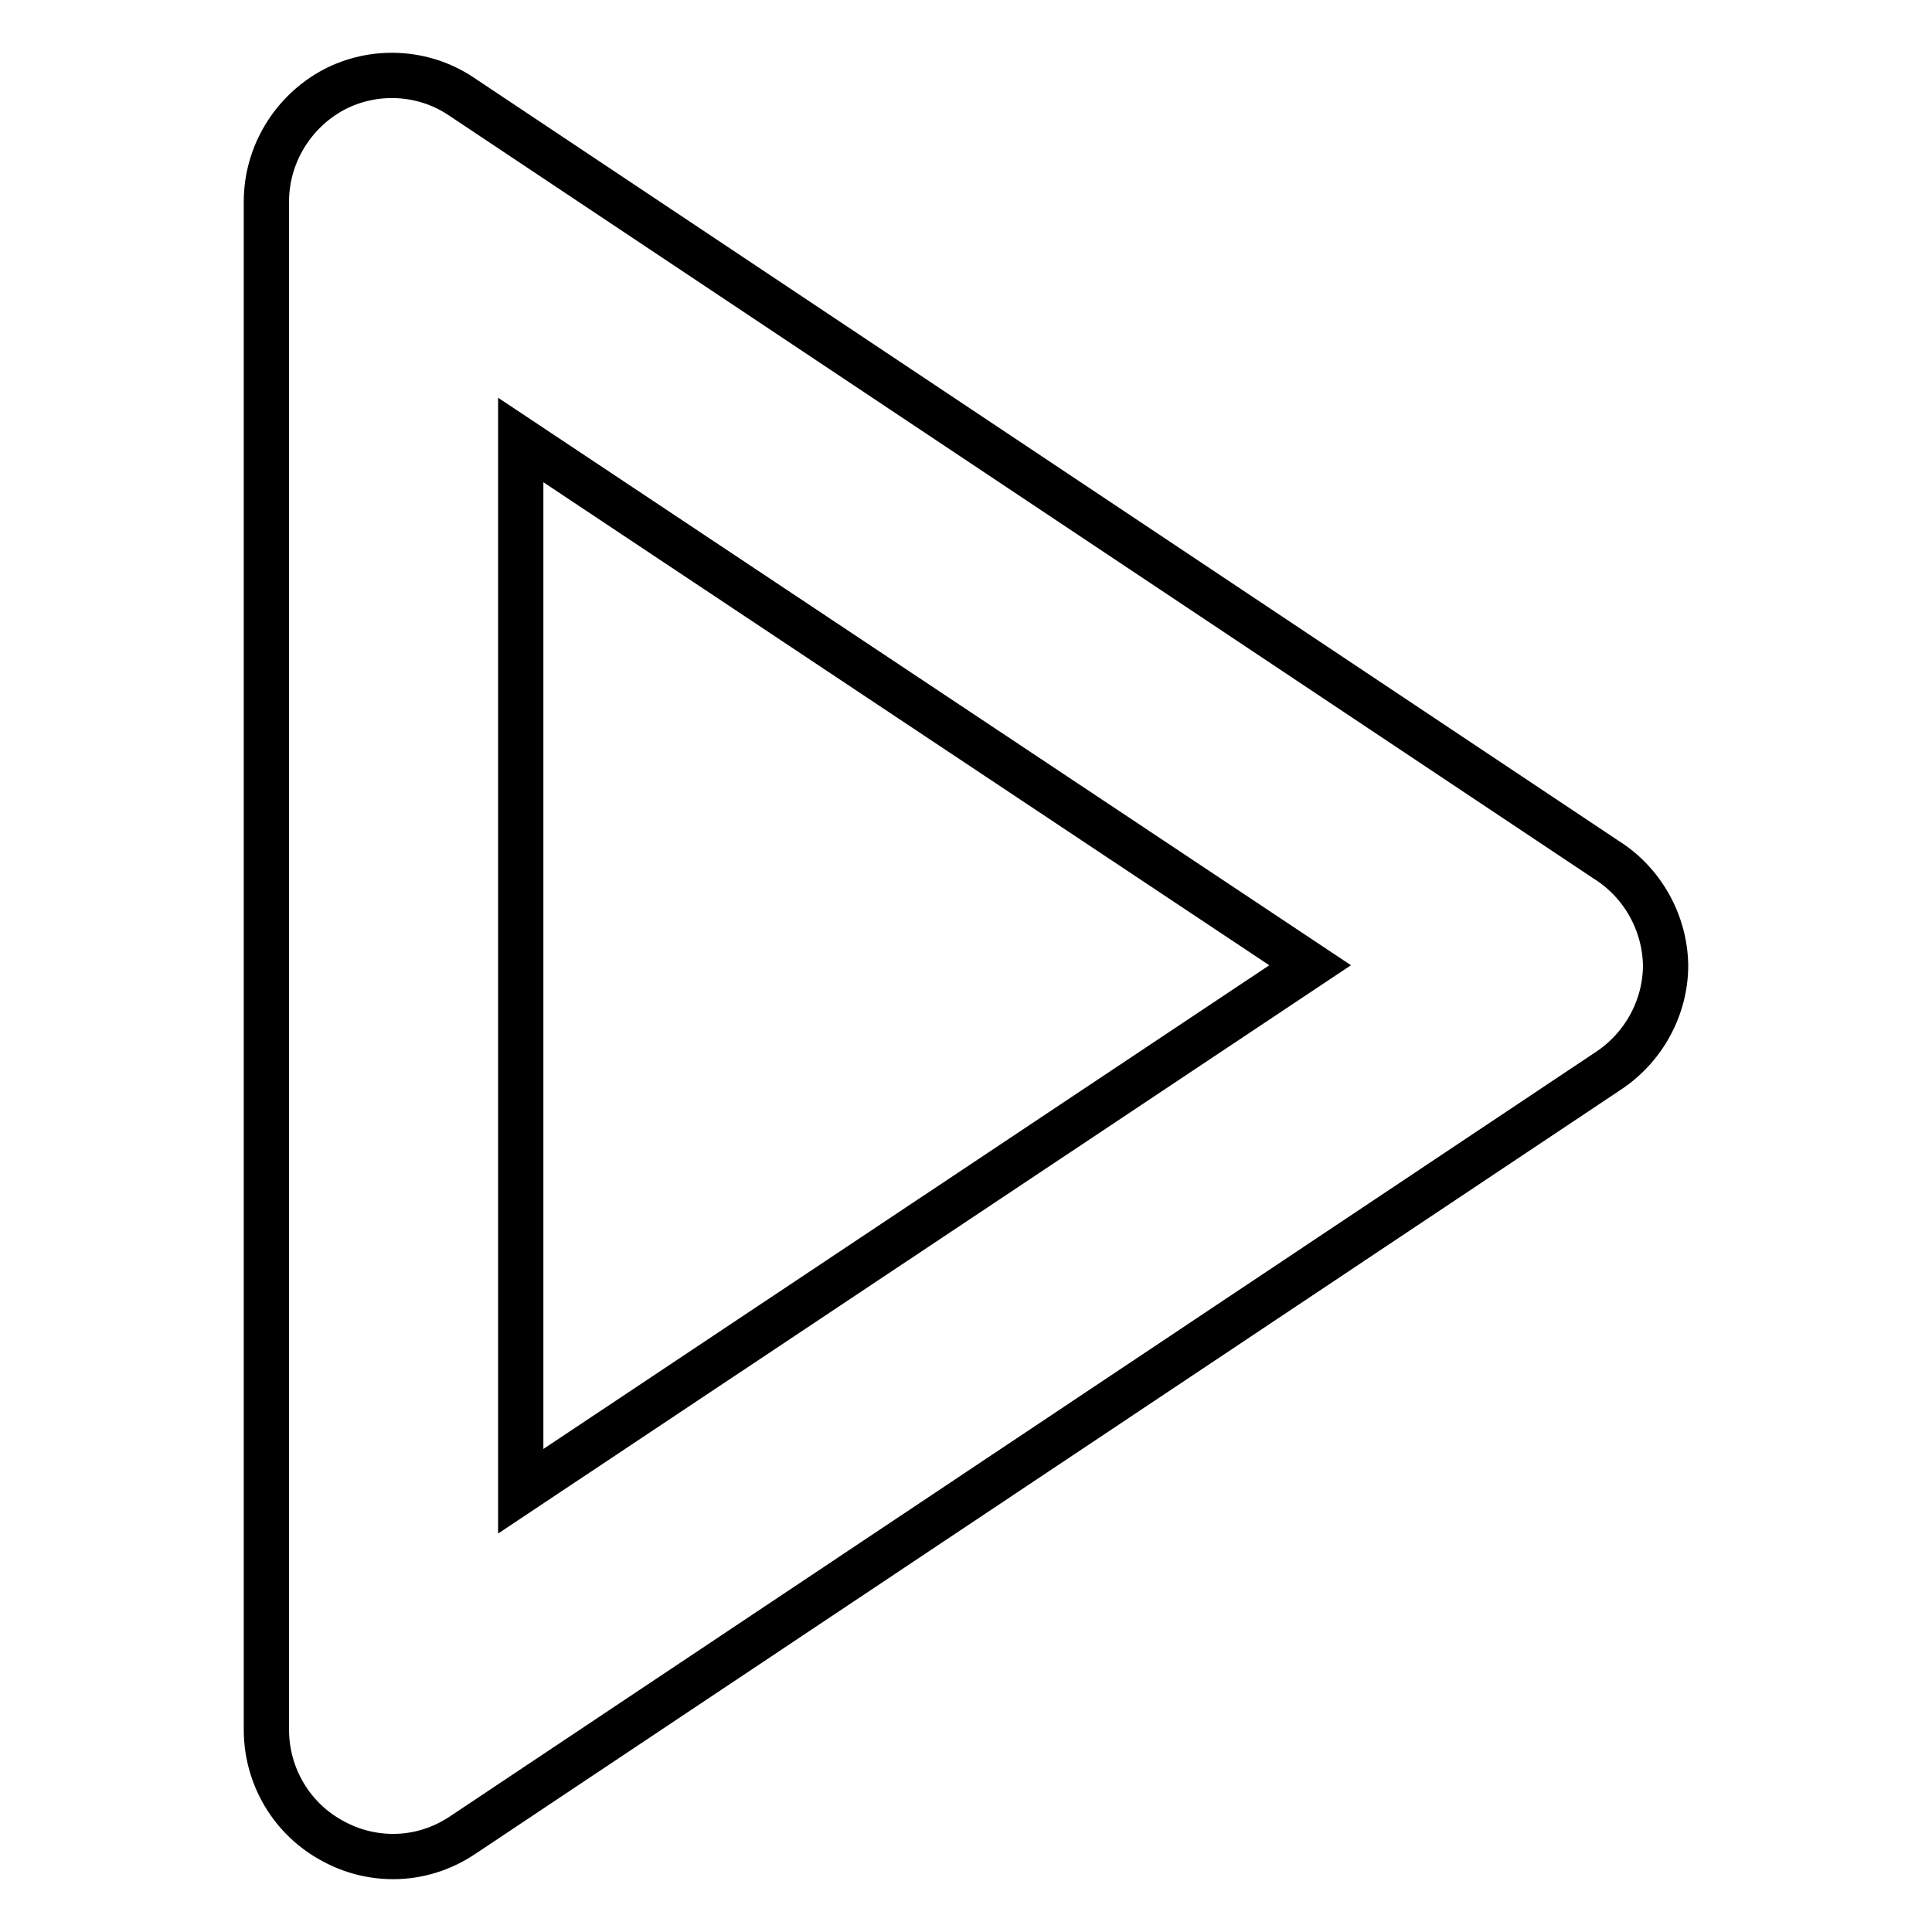 <?xml version="1.0" encoding="utf-8"?>
<!-- Svg Vector Icons : http://www.onlinewebfonts.com/icon -->
<!DOCTYPE svg PUBLIC "-//W3C//DTD SVG 1.1//EN" "http://www.w3.org/Graphics/SVG/1.1/DTD/svg11.dtd">
<svg version="1.1" xmlns="http://www.w3.org/2000/svg" xmlns:xlink="http://www.w3.org/1999/xlink" x="0px" y="0px" viewBox="0 0 256 256" enable-background="new 0 0 256 256" xml:space="preserve">
<g> <path stroke-width="6" fill-opacity="0" stroke="#000000"  d="M52.1,246c-2.8,0-5.5-0.7-7.9-2c-5.5-2.9-8.9-8.6-8.9-14.8V26.7c0-6.2,3.5-11.9,8.9-14.8 C49.5,9.1,56,9.4,61,12.7l151.8,101.2c4.8,3,7.8,8.3,7.9,14c0,5.6-2.9,10.9-7.6,14L61.4,243.1C58.6,245,55.4,246,52.1,246z  M69,58.3v139.3l104.6-69.7L69,58.3z"/></g>
</svg>